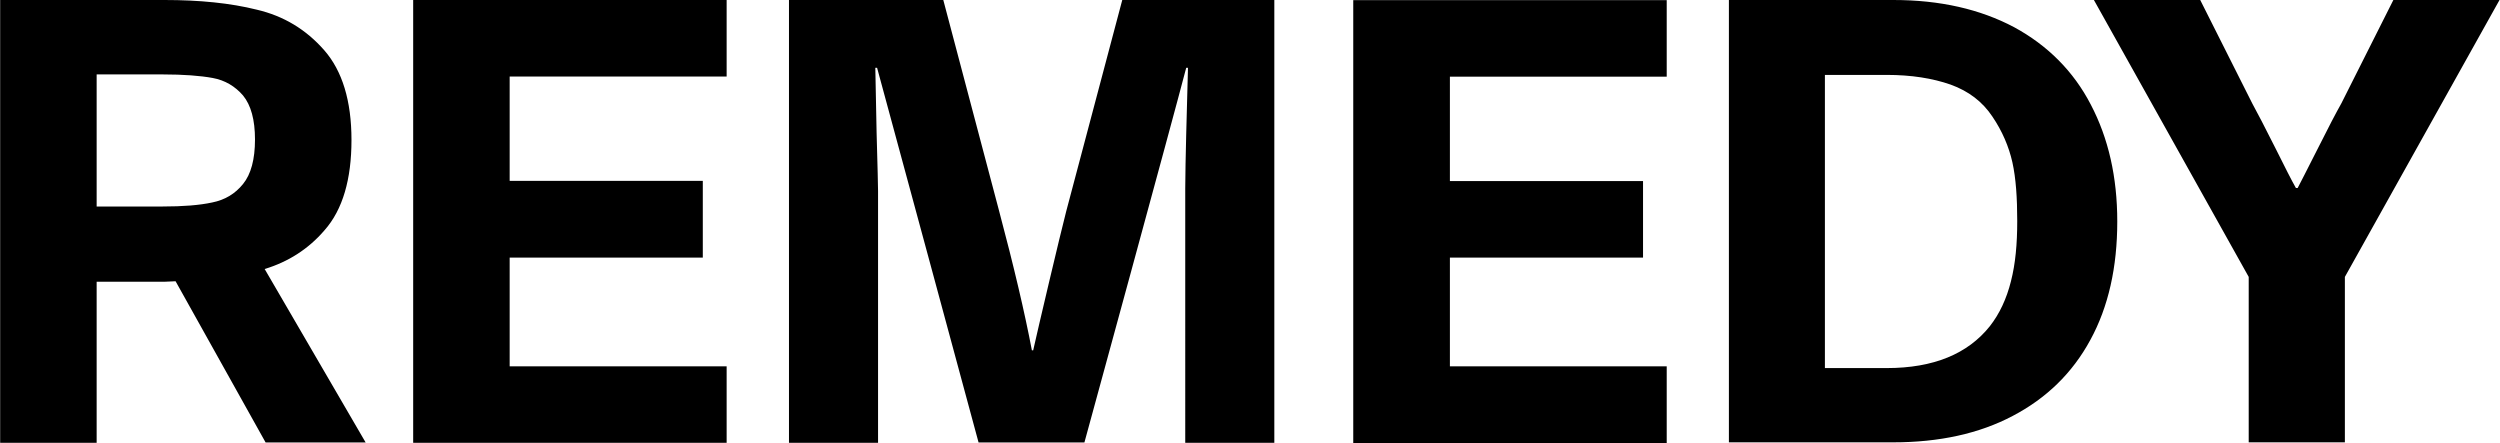 <svg version="1.2" xmlns="http://www.w3.org/2000/svg" viewBox="0 0 1552 275" width="1552" height="275"><style></style><path fill-rule="evenodd" d="m256.5 0h194.6v47.5h-134.7v64.8h119.9v47.6h-119.9v67.5h134.7v47.5h-194.6zm1041.2 211c-11.2 20.7-27.4 36.3-48.2 47.2-20.8 11-45.7 16.4-74.1 16.4h-102.1v-274.6h102.1c29 0 53.9 5.7 75 16.9 20.8 11.3 36.9 27.4 47.6 48.1 10.9 20.8 16.4 44.9 16.4 72.5 0 28.4-5.5 53-16.7 73.5zm-48.4-110.2c-2.2-9.8-6.3-19.4-12.4-28.4-6.2-9.3-14.7-15.8-26-19.9-11.2-3.9-24.3-6-39.6-6h-38.4v182h38.4c29 0 50.3-8.8 64-26q9-11.5 13.1-27.9c2.8-10.9 3.9-23.2 3.9-37.4 0-14.2-0.8-26.5-3-36.4zm206.4 71.1v102.7h-59.7v-102.7l-96.1-171.9h66l32.3 64.2c3 5.5 7.9 14.8 14.7 28.4 5.5 11 9.6 19.2 12.4 24.1h1.1c0 0 6.8-13.1 12.3-24.1 6.8-13.6 11.7-22.9 14.8-28.4l32.3-64.2h65.9zm-1291.4-4.9l62.7 107.7h-62.1l-55.9-100.1c-2.2 0-4.4 0.3-6.8 0.3h-42.2v100h-59.9v-274.9h102.1c21.6 0 40.8 1.9 57.2 6 16.7 3.9 30.6 12.3 41.9 25.2 11.2 12.8 16.9 31.4 16.9 55.7 0 24.3-5.4 43.2-16.7 56-10.1 11.8-22.7 19.7-37.2 24.1zm-13.4-107.7c-4.9-5.7-11.2-9.5-18.9-10.9-7.7-1.4-18.1-2.2-30.9-2.2h-41.1v82h40.8c12.9 0 23-0.8 30.9-2.5 8-1.6 14.3-5.4 19.2-11.5 4.9-6 7.4-15.3 7.4-27.6 0-12.2-2.5-21.3-7.4-27.3zm584.9 57.7c0-8.8 0.3-20 0.6-33.6 0.3-13.7 0.8-27.6 1.1-41.3h-1.1c-8 30.9-63.2 232.6-63.2 232.6h-65.7c0 0-60.3-223-63-232.6h-1.1l0.8 40.4q0.9 32 0.9 36.1v156.3h-55.3v-274.9h95.8l34.5 130.4c9.3 34.9 16.1 63.9 20.5 87.1h0.8c2.5-11.4 17-72.9 20.5-86.3l34.8-131.2h94.4v274.9h-55.3zm104.3-116.9h194.6v47.5h-134.6v64.8h119.9v47.5h-119.9v67.5h134.6v47.6h-194.6z"/></svg>